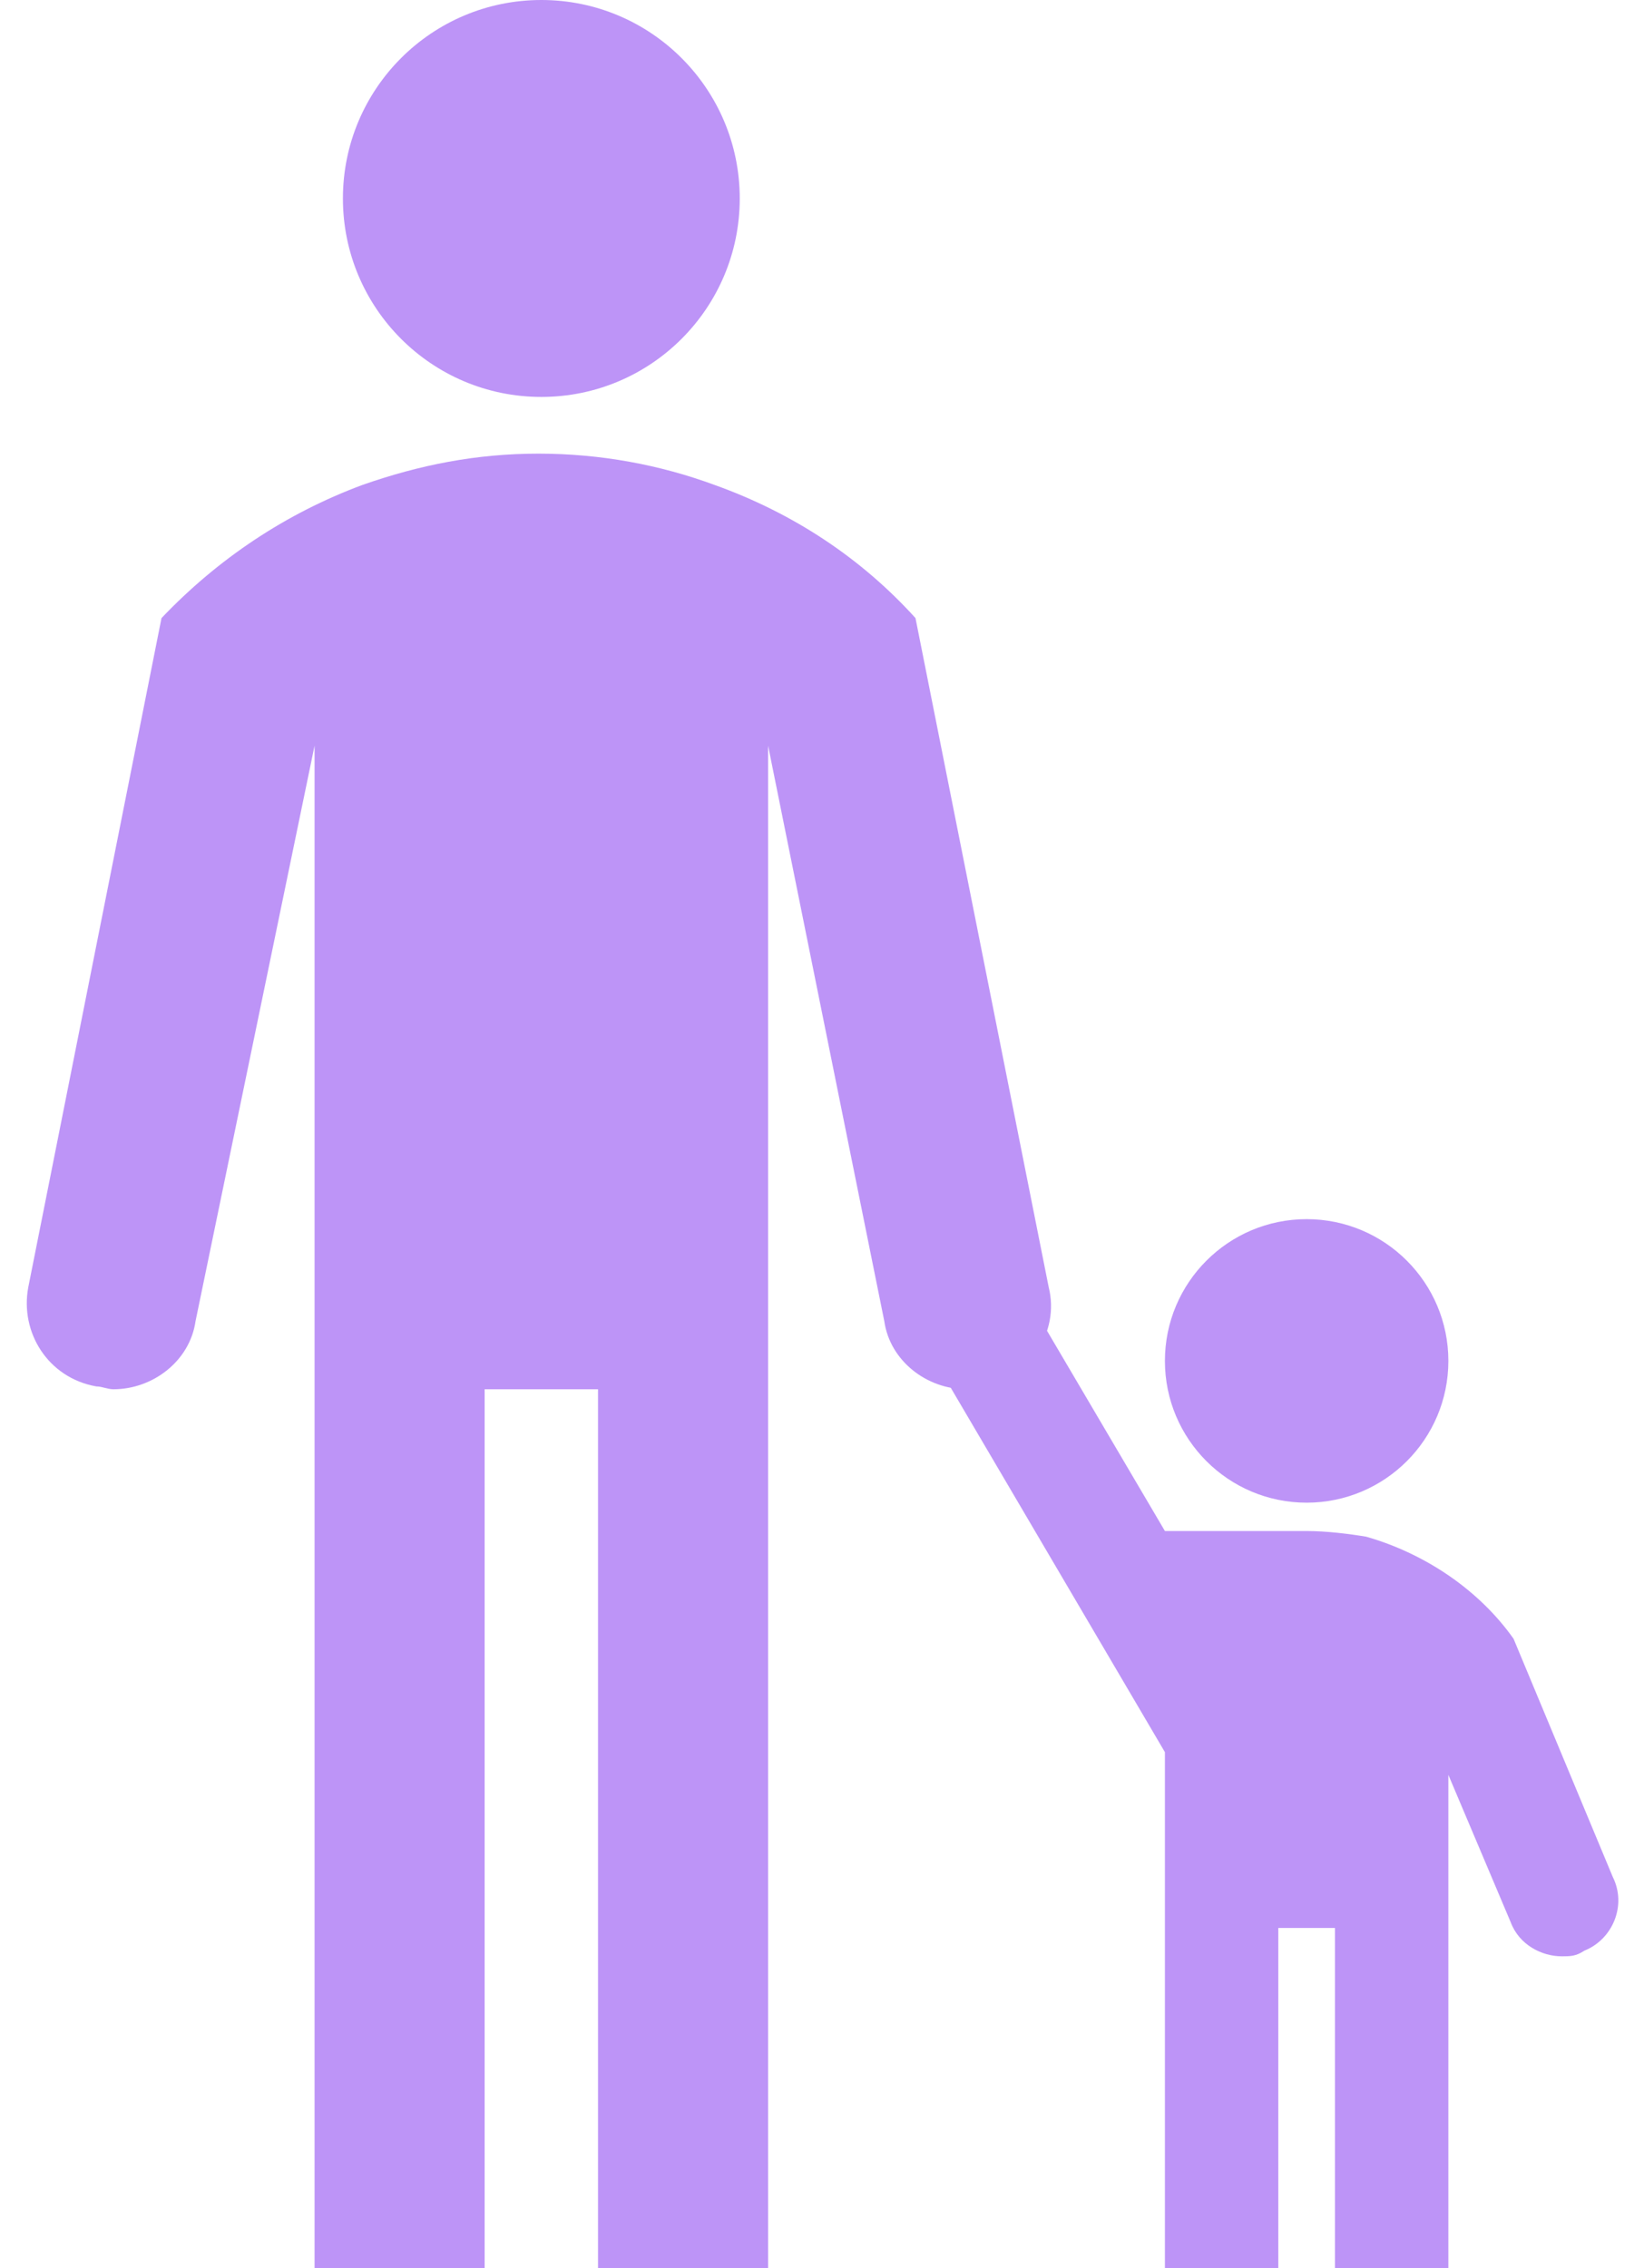 <?xml version="1.0" encoding="UTF-8"?> <svg xmlns="http://www.w3.org/2000/svg" width="58" height="80" viewBox="0 0 58 80" fill="none"> <path d="M19.098 14C22.964 14 26.098 10.866 26.098 7C26.098 3.134 22.964 0 19.098 0C15.232 0 12.098 3.134 12.098 7C12.098 10.866 15.232 14 19.098 14Z" fill="#BD94F7"></path> <path d="M36.998 45.4L32.298 21.8C30.398 19.7 27.998 18.1 25.198 17.1C23.298 16.4 21.198 16 18.998 16C16.798 16 14.798 16.4 12.798 17.1C10.098 18.1 7.698 19.7 5.698 21.8L0.998 45.4C0.698 47 1.698 48.6 3.398 48.9C3.598 48.9 3.798 49 3.998 49C5.398 49 6.698 48 6.898 46.6L11.098 26.3V80H17.098V49H21.098V80H27.098V26.3L31.198 46.6C31.398 48 32.698 49 34.098 49C34.298 49 34.498 49 34.698 48.9C36.298 48.6 37.398 47 36.998 45.4Z" fill="#BD94F7"></path> <path d="M46.098 53C48.859 53 51.098 50.761 51.098 48C51.098 45.239 48.859 43 46.098 43C43.336 43 41.098 45.239 41.098 48C41.098 50.761 43.336 53 46.098 53Z" fill="#BD94F7"></path> <path d="M56.898 66.2L53.398 57.8C52.198 56.1 50.298 54.8 48.198 54.2C47.598 54.1 46.798 54 46.098 54H41.098L35.798 45C35.198 44 33.998 43.7 33.098 44.3C32.098 44.9 31.798 46.1 32.398 47L41.098 61.8V80H45.098V68H47.098V80H51.098V62.6L53.298 67.8C53.598 68.6 54.398 69 55.098 69C55.398 69 55.598 69 55.898 68.8C56.898 68.4 57.398 67.2 56.898 66.2Z" fill="#BD94F7"></path> </svg> 